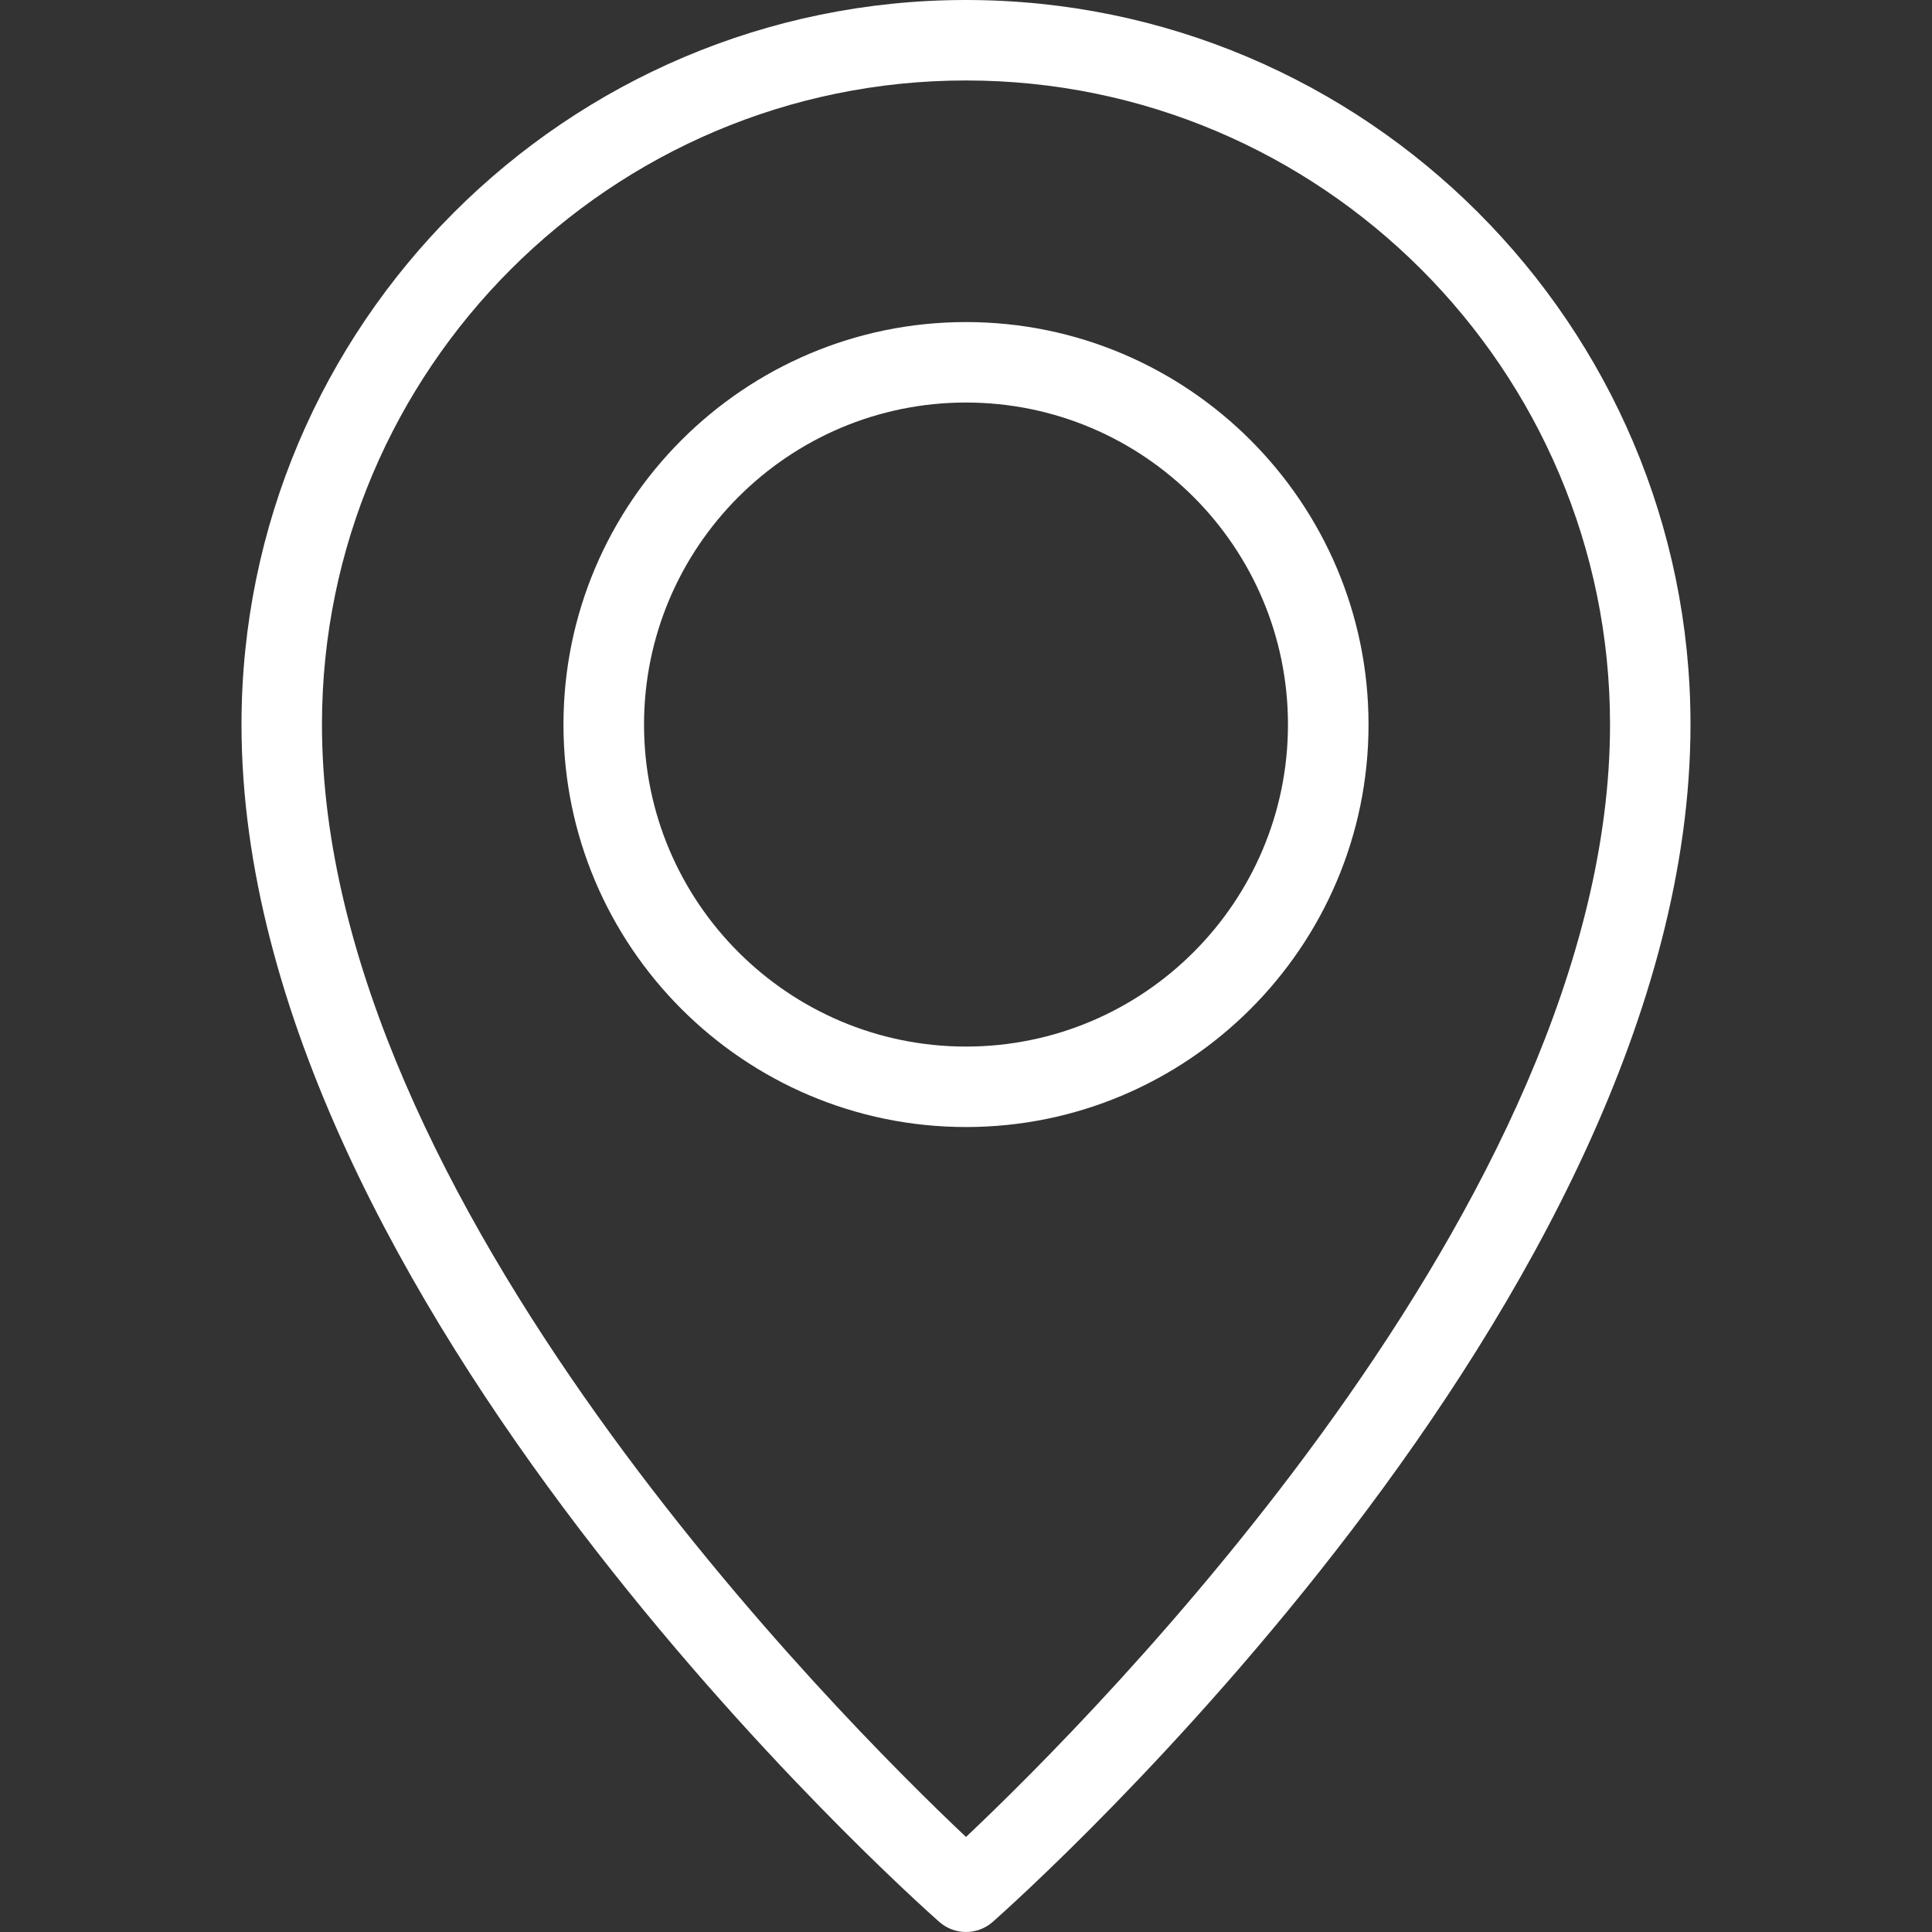 <svg width="20" height="20" viewBox="0 0 20 20" fill="none" xmlns="http://www.w3.org/2000/svg">
<rect x="0" y="0" width="20" height="20" fill="#333333" stroke="none"/>
<g clip-path="url(#clip0_617_3937)">
<path d="M10 20C9.902 20 9.803 19.965 9.724 19.896C9.429 19.635 2.5 13.453 2.5 7.5C2.5 3.364 5.865 0 10 0C14.135 0 17.5 3.364 17.5 7.5C17.5 13.453 10.571 19.635 10.276 19.896C10.197 19.965 10.098 20 10 20ZM10 0.833C6.324 0.833 3.333 3.824 3.333 7.5C3.333 12.432 8.709 17.798 10 19.016C11.291 17.798 16.667 12.432 16.667 7.5C16.667 3.824 13.676 0.833 10 0.833Z" fill="white"/>
<path d="M10 11.667C7.702 11.667 5.833 9.798 5.833 7.501C5.833 5.203 7.702 3.334 10 3.334C12.297 3.334 14.167 5.203 14.167 7.501C14.167 9.798 12.297 11.667 10 11.667ZM10 4.167C8.162 4.167 6.667 5.662 6.667 7.501C6.667 9.339 8.162 10.834 10 10.834C11.838 10.834 13.333 9.339 13.333 7.501C13.333 5.662 11.838 4.167 10 4.167Z" fill="white"/>
</g>
<defs>
<clipPath id="clip0_617_3937">
<rect width="20" height="20" fill="white"/>
</clipPath>
</defs>
</svg>
